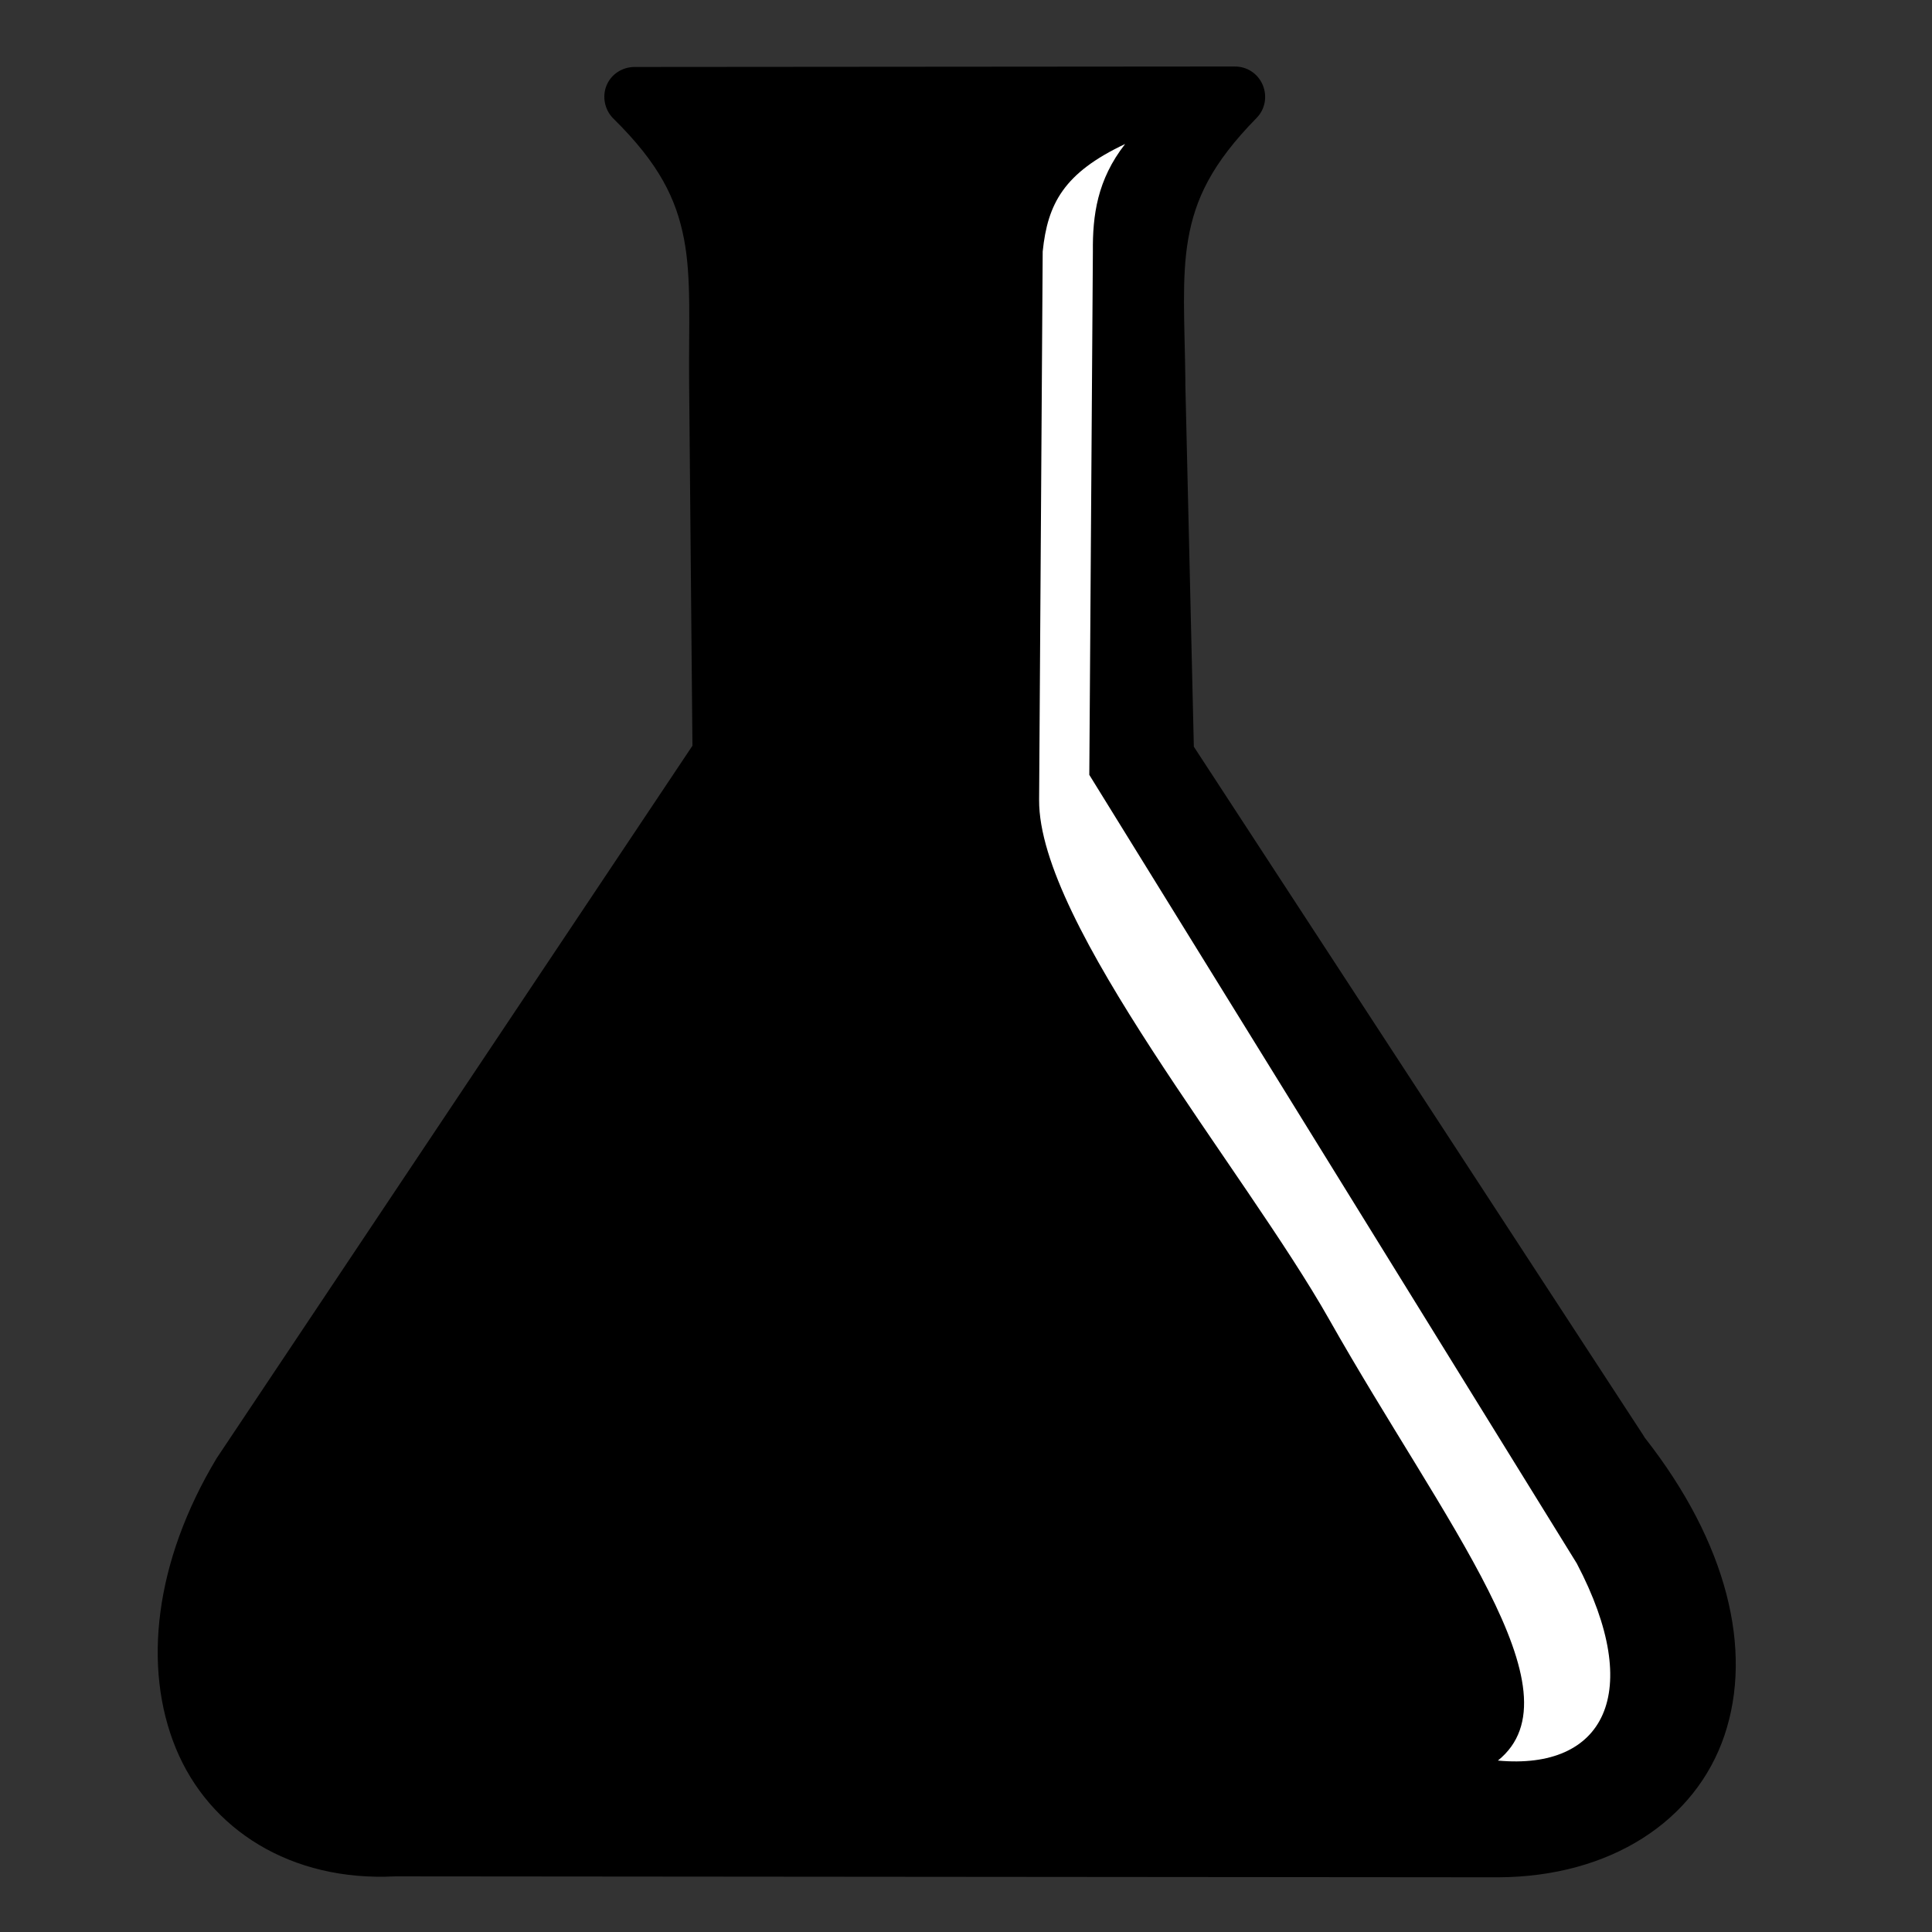 <?xml version="1.0"?><svg width="128" height="128" xmlns="http://www.w3.org/2000/svg" xmlns:xlink="http://www.w3.org/1999/xlink">
 <rect width="100%" height="100%" fill="#333333" stroke="none"/>
 <title>Black Silhoetted research flask</title>
 <defs>
  <linearGradient id="linearGradient3256">
   <stop offset="0" stop-color="rgb(255,255,255)" id="stop3258"/>
   <stop offset="1" stop-color="rgb(255,255,252)" id="stop3260"/>
  </linearGradient>
  <linearGradient xlink:href="#linearGradient3256" y2="0.588" x2="-0.176" y1="0.384" x1="1.355" gradientTransform="matrix(-1 0 0 1 132.326 0.904)" id="linearGradient3254"/>
 </defs>
 <g>
  <title>Layer 1</title>
  <g id="layer2"/>
  <g id="layer1">
   <path d="m33.909,74.093l-15.911,23.748c-6.77,10.393 -5.871,24.303 12.586,22.798c3.797,-0.31 61.269,0 61.269,0c24.09,2.064 21.268,-13.523 15.199,-21.373l-16.386,-24.935l-56.757,-0.238z" fill="#ff00ff" id="path3997"/>
   <path d="m81.812,4.406l-39.781,0.031c-0.804,0.007 -1.537,0.476 -1.844,1.219c-0.307,0.743 -0.128,1.616 0.438,2.188c3.051,2.996 4.177,5.339 4.688,7.969c0.51,2.63 0.307,5.685 0.344,9.656l0.219,23.938l-31.469,47.125c-0.022,0.031 -0.043,0.062 -0.062,0.094c-4.101,6.837 -4.909,13.832 -2.688,19.219c2.207,5.353 7.603,8.828 14.531,8.469c0.044,-0.003 0.081,0.002 0.125,0l72.938,0.062c7.443,-0.031 13.086,-3.728 15,-9.406c1.9,-5.637 0.2,-12.741 -5.281,-19.719l-0.094,-0.156l-29.781,-45.625l-0.562,-23.969c-0.001,-0.116 0.001,-0.198 0,-0.312c0,-0.02 0.001,-0.042 0,-0.062c-0.048,-3.77 -0.258,-6.735 0.188,-9.281c0.462,-2.639 1.536,-4.98 4.531,-8.031c0.569,-0.576 0.721,-1.442 0.406,-2.188c-0.315,-0.746 -1.034,-1.225 -1.844,-1.219zm-4,4c-1.535,2.268 -2.64,4.514 -3.031,6.75c-0.457,2.611 -0.356,5.235 -0.281,8.031l-8.906,0c-0.073,-0.004 -0.146,-0.004 -0.219,0c-1.105,0.06 -1.935,0.989 -1.875,2.094c0.06,1.105 0.989,1.967 2.094,1.906l8.969,0l0.375,15.25l-9.344,0c-0.073,-0.004 -0.146,-0.004 -0.219,0c-1.105,0.06 -1.935,0.989 -1.875,2.094c0.06,1.105 0.989,1.967 2.094,1.906l9.438,0l0.094,3.719c0.008,0.366 0.116,0.723 0.312,1.031l7.125,10.906l-9.594,0c-0.073,-0.004 -0.146,-0.004 -0.219,0c-1.105,0.06 -1.935,0.989 -1.875,2.094c0.06,1.105 0.989,1.967 2.094,1.906l10.906,0c0.398,0.006 0.769,-0.105 1.094,-0.312l7.844,12.031l-9.219,0c-0.062,-0.003 -0.125,-0.003 -0.188,0c-1.105,0.052 -1.958,0.989 -1.906,2.094c0.052,1.105 0.989,1.958 2.094,1.906l10.906,0c0.288,0.004 0.557,-0.077 0.812,-0.188l7.593,11.625l-8.656,0c-0.062,-0.003 -0.125,-0.003 -0.188,0c-1.105,0.052 -1.958,0.989 -1.906,2.094c0.052,1.105 0.989,1.958 2.094,1.906l10.906,0c0.106,0.002 0.21,-0.016 0.313,-0.031l0.156,0.219c0.029,0.053 0.06,0.106 0.094,0.156c5.003,6.304 6.096,12.099 4.75,16.094c-1.347,3.994 -5.04,6.661 -11.25,6.687l-73.032,-0.062c-0.042,-0.002 -0.083,-0.002 -0.125,0c-5.64,0.331 -9.103,-2.082 -10.719,-6c-1.616,-3.919 -1.163,-9.623 2.438,-15.626l31.75,-47.594c0.225,-0.332 0.345,-0.724 0.344,-1.125l-0.219,-24.531c-0.035,-3.794 0.21,-7.035 -0.438,-10.375c-0.428,-2.207 -1.547,-4.408 -3.094,-6.625l31.688,-0.031z" id="rect3162"/>
   <path d="m42.036,6.415c6.533,6.415 5.547,11.264 5.618,19.029l0.224,24.521l-31.823,47.67c-7.701,12.84 -2.491,25.401 10.14,24.66l73.043,0.073c13.653,-0.057 18.639,-12.708 8.058,-26.039l-30.187,-46.245l-0.568,-24.561c-0.071,-7.765 -1.146,-12.595 5.269,-19.129l-39.775,0.02z" id="path2388"/>
   <path d="m42.106,6.415c6.549,6.415 5.56,11.264 5.632,19.029l0.225,24.521l-31.898,47.67c-7.719,12.84 -2.497,25.401 10.164,24.66l73.215,0.073c13.686,-0.057 18.683,-12.708 8.077,-26.039l-30.258,-46.245l-0.569,-24.561c-0.071,-7.765 -1.148,-12.595 5.282,-19.129l-39.869,0.02z" id="path3181"/>
   <path d="m28.685,117.076c-7.026,0.654 -12.597,-4.221 -8.074,-12.824l32.297,-52.245l-0.237,-34.672c0.022,-2.375 -0.279,-4.75 -2.137,-7.124c4.067,1.916 7.75,3.961 8.074,7.124l0.475,36.571c0.107,8.215 -12.649,25.194 -18.261,35.119c-7.639,13.509 -17.748,23.529 -12.136,28.05z" opacity="0.665" id="path3220"/>
   <path d="m99.241,116.642c7.027,0.654 9.747,-4.458 5.225,-13.061l-32.297,-52.245l0.237,-34.672c-0.022,-2.375 0.279,-4.749 2.137,-7.124c-4.067,1.916 -5.137,3.961 -5.462,7.124l-0.237,36.334c-0.054,8.215 13.599,24.481 19.211,34.406c7.639,13.509 16.798,24.716 11.186,29.237z" fill="url(#linearGradient3254)" id="path3252"/>
  </g>
 </g>
</svg>